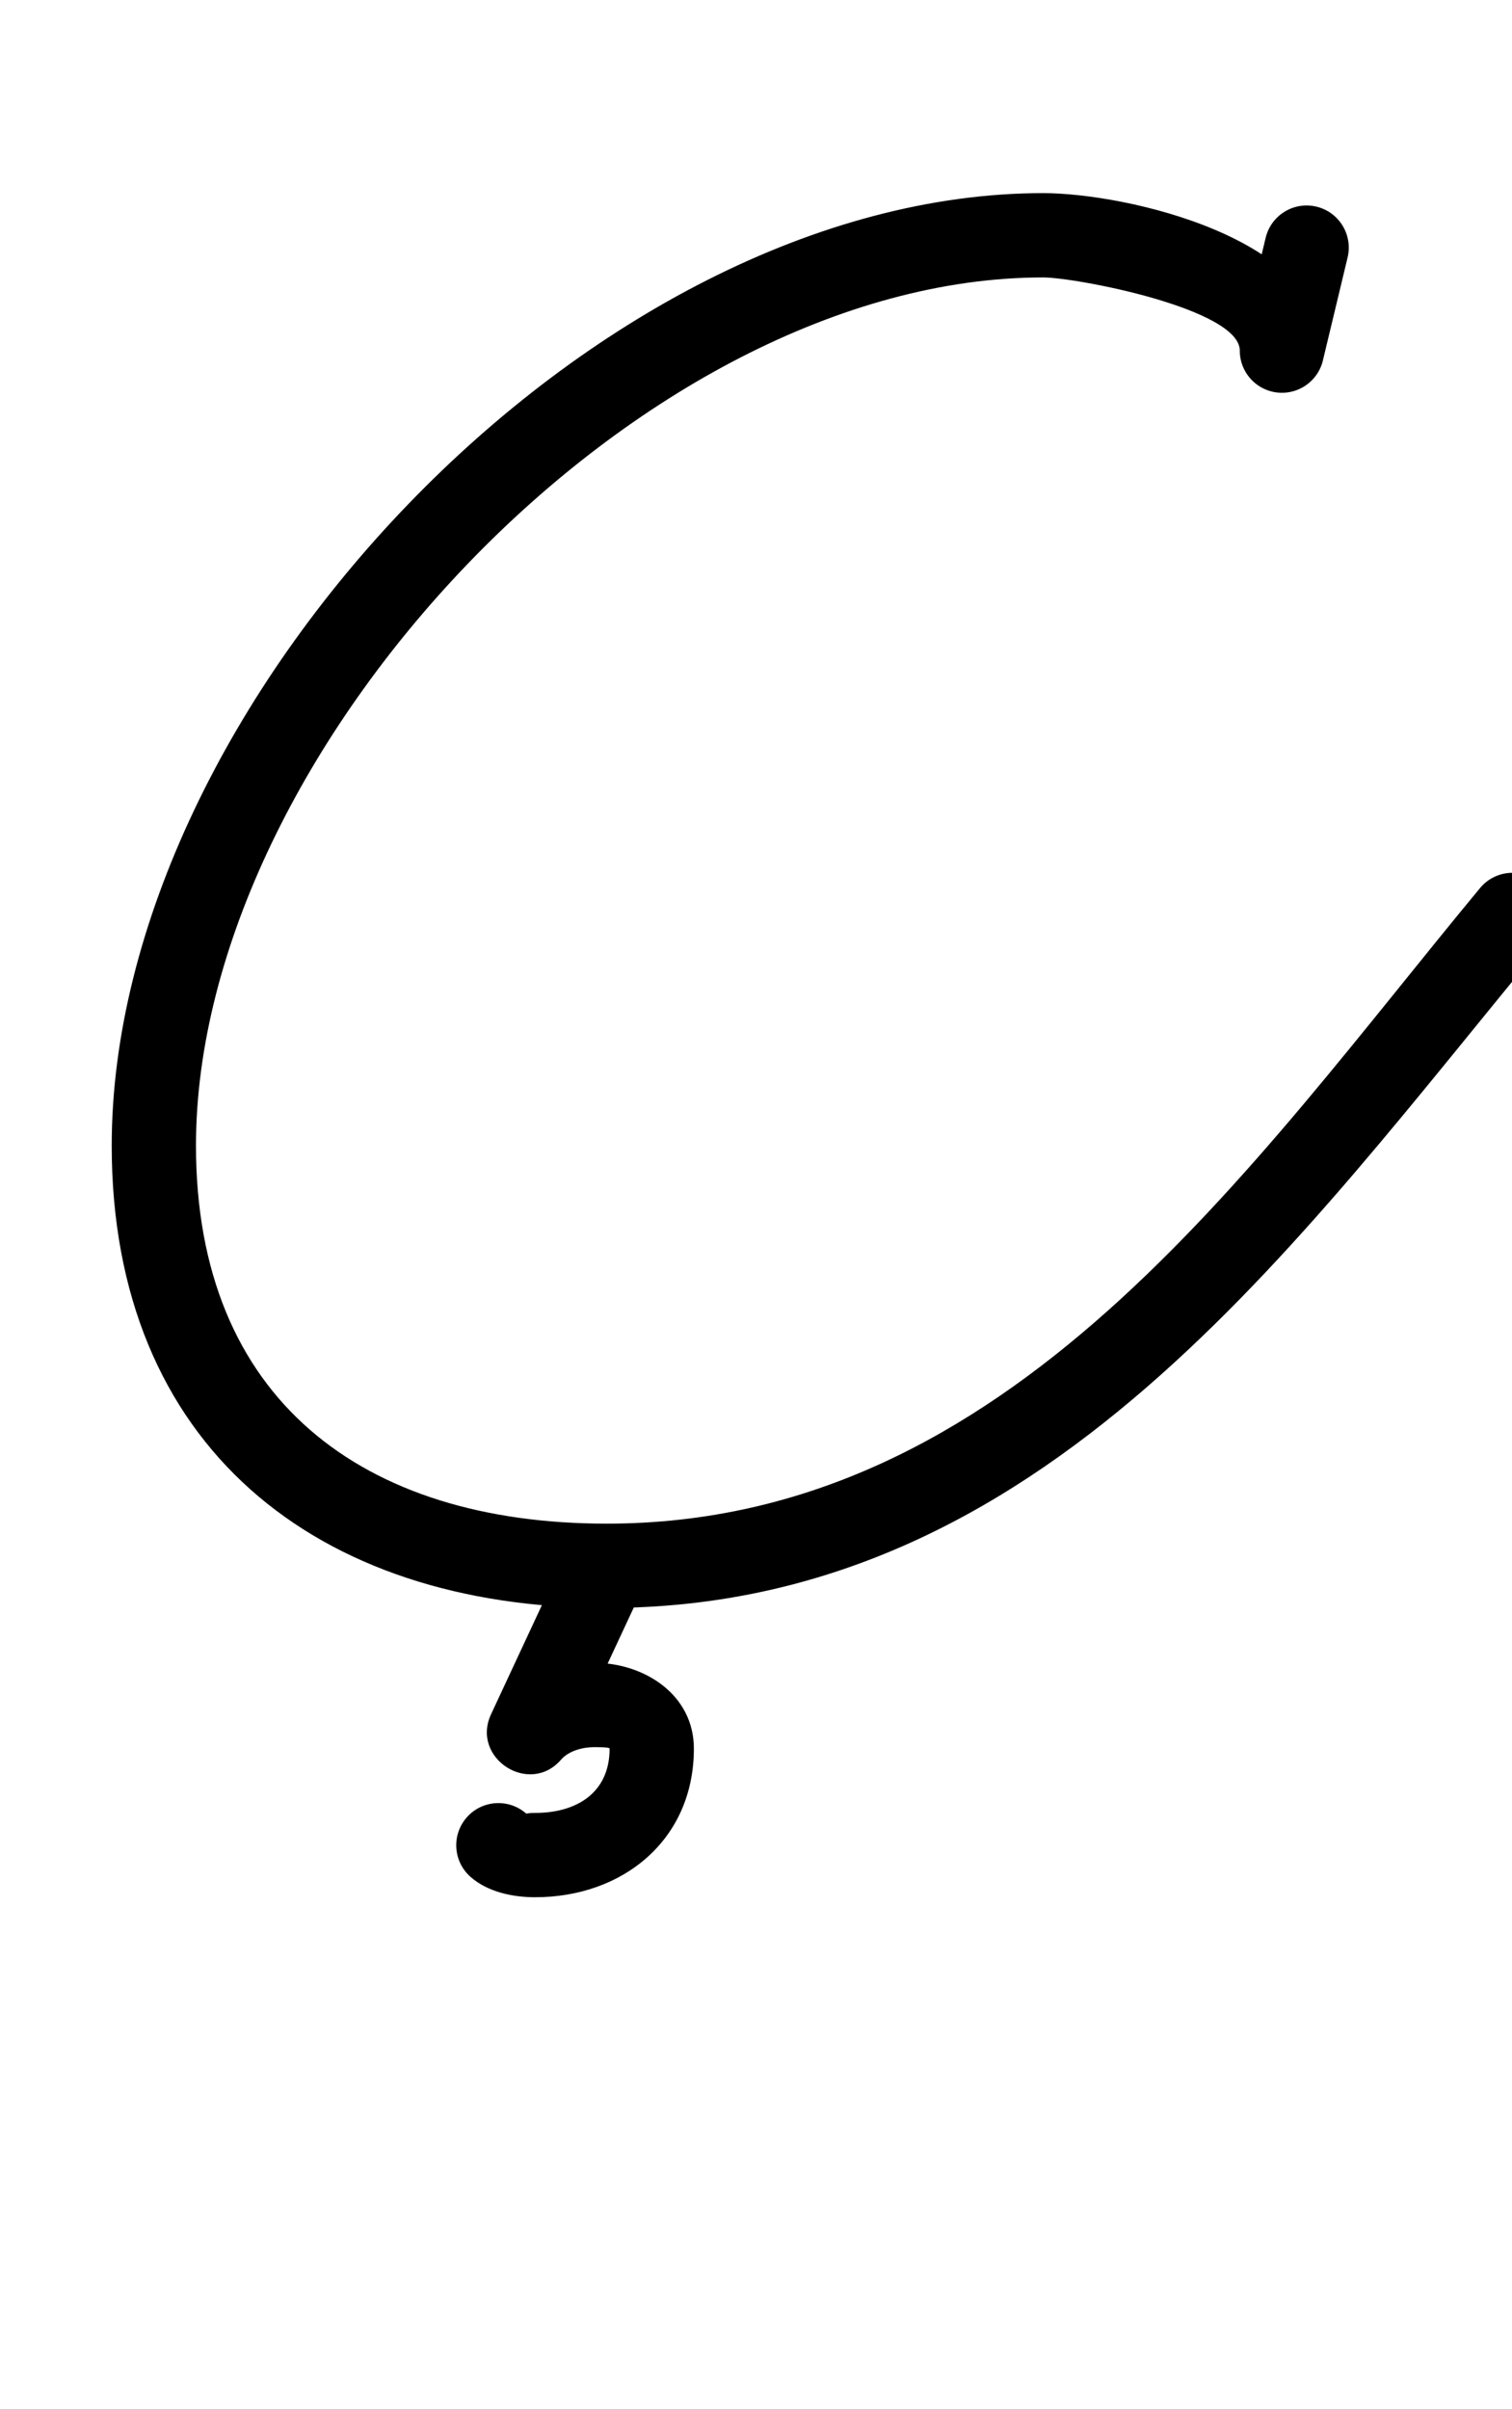 <?xml version="1.0" encoding="UTF-8"?>
<svg xmlns="http://www.w3.org/2000/svg" xmlns:inkscape="http://www.inkscape.org/namespaces/inkscape" xmlns:sodipodi="http://sodipodi.sourceforge.net/DTD/sodipodi-0.dtd" xmlns:svg="http://www.w3.org/2000/svg" version="1.1" viewBox="0 -350 628 1000">
    <sodipodi:namedview pagecolor="#ffffff" bordercolor="#666666" borderopacity="1.0" showgrid="true">
        <inkscape:grid id="grid№1" type="xygrid" dotted="false" enabled="true" visible="true" empspacing="10" />
        <sodipodi:guide id="baseline" position="0.00,350.00" orientation="0.00,1.00" />
    </sodipodi:namedview>
    <g id="glyph">
        <path d="M 525.683 -251.284C 525.683 -251.284 525.683 -251.284 525.683 -251.284C 522.263 -237.034 518.843 -222.784 515.423 -208.534C 513.168 -199.136 518.958 -189.689 528.356 -187.433C 537.754 -185.178 547.201 -190.968 549.457 -200.366C 549.457 -200.366 549.457 -200.366 549.457 -200.366C 552.877 -214.616 556.297 -228.866 559.717 -243.116C 561.972 -252.514 556.182 -261.961 546.784 -264.217C 537.386 -266.472 527.939 -260.682 525.683 -251.284ZM 549.94 -204.45C 549.94 -204.45 549.94 -204.45 549.94 -204.45C 549.94 -251.106 467.849 -269.83 433.261 -269.83C 246.187 -269.83 46.4 -57.639 46.4 125.58C 46.4 250.211 131.42 317.5 252 317.5C 433.318 317.5 537.795 166.252 641.671 40.99C 647.84 33.55 646.811 22.518 639.371 16.348C 631.931 10.179 620.899 11.208 614.729 18.648C 518.658 134.499 419.683 282.5 252 282.5C 150.696 282.5 81.4 230.854 81.4 125.58C 81.4 -38.424 265.565 -234.83 433.261 -234.83C 447.008 -234.83 514.94 -221.813 514.94 -204.45C 514.94 -194.785 522.775 -186.95 532.44 -186.95C 542.105 -186.95 549.94 -194.785 549.94 -204.45ZM 259.396 284.14C 250.636 280.055 240.224 283.845 236.14 292.604C 225.415 315.604 214.69 338.604 203.965 361.604C 199.713 370.721 203.699 379.236 210.393 383.569C 217.086 387.903 226.486 388.054 233.064 380.444C 236.238 376.773 242.116 375.274 246.782 375.274C 251.933 375.274 253.199 375.55 253.199 375.888C 253.199 394.316 239.39 402.585 222.253 402.585C 218.866 402.585 218.704 402.988 218.523 402.829C 211.249 396.465 200.193 397.203 193.829 404.477C 187.465 411.751 188.203 422.807 195.477 429.171C 195.477 429.171 195.477 429.171 195.477 429.171C 202.636 435.434 212.975 437.585 222.253 437.585C 258.736 437.585 288.199 413.75 288.199 375.888C 288.199 353.337 267.416 340.274 246.782 340.274C 231.856 340.274 216.472 346.119 206.586 357.556C 200.007 365.166 205.157 374.434 213.014 379.521C 220.87 384.607 231.434 385.512 235.685 376.396C 246.41 353.396 257.135 330.396 267.86 307.396C 271.945 298.636 268.155 288.224 259.396 284.14Z" />
    </g>
</svg>
